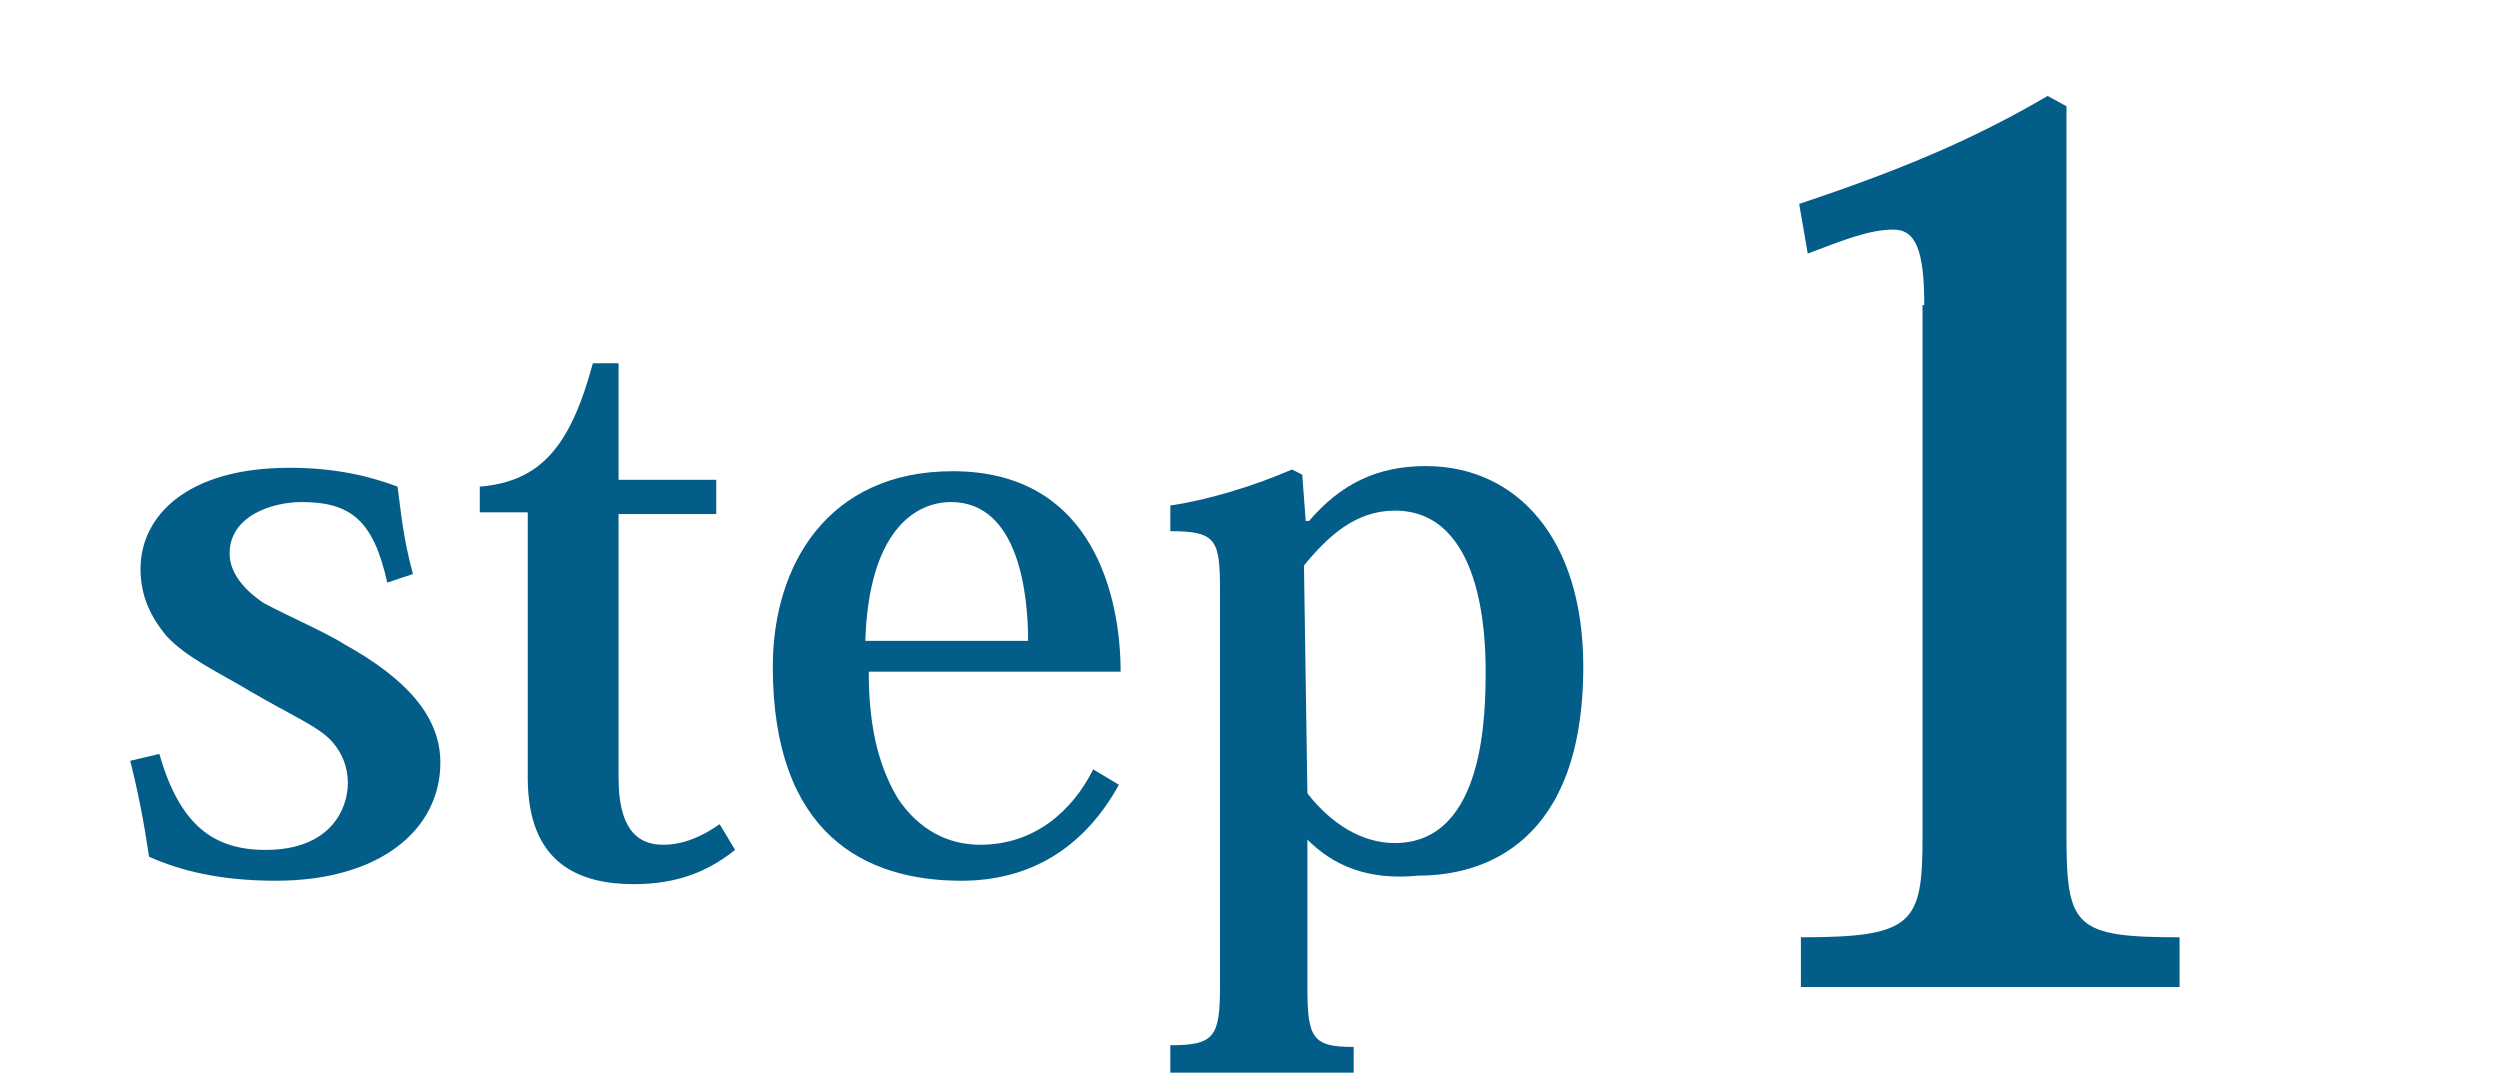 <?xml version="1.0" encoding="utf-8"?>
<!-- Generator: Adobe Illustrator 25.0.0, SVG Export Plug-In . SVG Version: 6.00 Build 0)  -->
<svg version="1.1" id="レイヤー_1" xmlns="http://www.w3.org/2000/svg" xmlns:xlink="http://www.w3.org/1999/xlink" x="0px"
	 y="0px" viewBox="0 0 145.9 63.7" style="enable-background:new 0 0 145.9 63.7;" xml:space="preserve">
<style type="text/css">
	.st0{fill:#035D89;}
	.st1{display:none;}
	.st2{display:inline;}
	.st3{display:inline;fill:#035D89;}
</style>
<g id="_x31_">
	<g>
		<g>
			<path class="st0" d="M9.3,44c1.2,4.2,3.2,5.6,6.2,5.6c3.8,0,4.8-2.4,4.8-3.9c0-0.9-0.3-1.7-0.9-2.4c-0.8-0.9-2.3-1.5-4.7-2.9
				c-2-1.2-3.8-2-5-3.3c-0.9-1.1-1.5-2.3-1.5-3.9c0-3,2.6-5.9,8.7-5.9c2.7,0,4.7,0.5,6.3,1.1c0.2,1.4,0.3,2.9,0.9,5.1L22.6,34
				c-0.8-3.6-2.1-4.7-5-4.7c-1.7,0-4.2,0.8-4.2,3c0,1.1,0.8,2.1,2,2.9c1.5,0.8,3.6,1.7,4.7,2.4c3.6,2,5.6,4.2,5.6,6.9
				c0,3.9-3.5,6.9-9.6,6.9c-3.3,0-5.6-0.6-7.4-1.4c-0.3-2-0.6-3.6-1.1-5.6L9.3,44z"/>
			<path class="st0" d="M28,29.9v-1.5c3.6-0.3,5.3-2.4,6.6-7.2h1.5V28h5.7v2h-5.7v15.4c0,2.7,0.9,3.9,2.6,3.9c1.2,0,2.3-0.5,3.3-1.2
				l0.9,1.5c-1.5,1.2-3.3,2-5.9,2c-3.2,0-6.2-1.2-6.2-6.2V29.9H28z"/>
			<path class="st0" d="M65.3,45.8c-2.1,3.8-5.3,5.6-9.2,5.6c-5.6,0-11-2.7-11-12.5c0-5.9,3.2-11.4,10.5-11.4
				c8.3,0,9.8,7.5,9.8,11.7H50.7c0,3,0.5,5.4,1.7,7.4c1.2,1.8,2.9,2.7,4.8,2.7c3.2,0,5.4-2,6.6-4.4L65.3,45.8z M60,37.4
				c0-2.6-0.5-8.1-4.5-8.1c-2.1,0-4.8,1.7-5,8.1H60z"/>
			<path class="st0" d="M76.3,49v8.6c0,3,0.3,3.5,2.7,3.5v1.5H68.3V61c2.6,0,2.9-0.5,2.9-3.5v-23c0-3-0.2-3.5-2.9-3.5v-1.5
				c2.1-0.3,4.8-1.1,7.1-2.1l0.6,0.3l0.2,2.7h0.2c1.8-2.1,3.9-3.2,6.8-3.2c5.3,0,9.2,4.2,9.2,11.7c0,10.4-5.9,12.2-9.6,12.2
				C79.8,51.4,77.8,50.5,76.3,49L76.3,49z M76.3,46.3c1.4,1.8,3.2,2.9,5.1,2.9c5.3,0,5.3-7.7,5.3-10.1c0-2-0.2-9.3-5.3-9.3
				c-2.3,0-3.9,1.5-5.3,3.2L76.3,46.3L76.3,46.3z"/>
			<path class="st0" d="M112.3,17.8c0-3.2-0.5-4.4-1.8-4.4c-1.4,0-2.9,0.6-5,1.4l-0.5-2.9c6.3-2.1,10.4-3.9,14.5-6.3l1.1,0.6v42.6
				c0,5.3,0.5,5.9,6.6,5.9v2.9h-22.1v-2.9c6.6,0,7.1-0.8,7.1-5.9v-31H112.3z"/>
		</g>
	</g>
</g>
<g id="_x32_" class="st1">
	<g class="st2">
		<g>
			<path class="st0" d="M127,5v122H5V5H127 M132,0H0v132h132V0L132,0z"/>
		</g>
	</g>
	<g class="st2">
		<g>
			<path class="st0" d="M28.8,39.7c0.7,2.8,2.1,3.7,4.1,3.7c2.5,0,3.2-1.6,3.2-2.6c0-0.6-0.2-1.1-0.6-1.6c-0.5-0.6-1.5-1-3.1-1.9
				c-1.3-0.8-2.5-1.3-3.3-2.2c-0.6-0.7-1-1.5-1-2.6c0-2,1.7-3.9,5.8-3.9c1.8,0,3.1,0.3,4.2,0.7c0.1,0.9,0.2,1.9,0.6,3.4l-1,0.3
				c-0.5-2.4-1.4-3.1-3.3-3.1c-1.1,0-2.9,0.5-2.9,2c0,0.7,0.5,1.4,1.3,1.9c1,0.5,2.4,1.1,3.1,1.6c2.4,1.3,3.8,2.8,3.8,4.6
				c0,2.6-2.3,4.6-6.4,4.6c-2.2,0-3.7-0.4-4.9-0.9c-0.2-1.3-0.4-2.4-0.7-3.7L28.8,39.7z"/>
			<path class="st0" d="M41.2,30.3v-1c2.4-0.2,3.5-1.6,4.3-4.8h1.1v4.6h3.8v1.3h-3.8v10.2c0,1.8,0.6,2.6,1.7,2.6
				c0.8,0,1.5-0.3,2.2-0.8l0.6,1c-1,0.8-2.2,1.3-3.9,1.3c-2.1,0-4.1-0.8-4.1-4.1V30.3H41.2z"/>
			<path class="st0" d="M66,40.9c-1.4,2.5-3.5,3.7-6.1,3.7c-3.7,0-7.3-1.8-7.3-8.3c0-3.9,2.1-7.6,7-7.6c5.5,0,6.5,5,6.5,7.8h-9.8
				c0,2,0.3,3.6,1.1,4.9c0.8,1.2,1.9,1.8,3.2,1.8c2.1,0,3.6-1.3,4.4-2.9L66,40.9z M62.5,35.3c0-1.7-0.3-5.4-3-5.4
				c-1.4,0-3.2,1.1-3.3,5.4H62.5z"/>
			<path class="st0" d="M73.3,43v5.7c0,2,0.2,2.3,1.8,2.3v1H68v-1c1.7,0,1.9-0.3,1.9-2.3V33.4c0-2-0.1-2.3-1.9-2.3v-1
				c1.4-0.2,3.2-0.7,4.7-1.4l0.4,0.2l0.1,1.8h0.1c1.2-1.4,2.6-2.1,4.5-2.1c3.5,0,6.1,2.8,6.1,7.8c0,6.9-3.9,8.1-6.4,8.1
				C75.6,44.6,74.3,44,73.3,43L73.3,43z M73.3,41.2c0.9,1.2,2.1,1.9,3.4,1.9c3.5,0,3.5-5.1,3.5-6.7c0-1.3-0.1-6.2-3.5-6.2
				c-1.5,0-2.5,1-3.5,2.1L73.3,41.2L73.3,41.2z"/>
			<path class="st0" d="M111.2,40.4l-1.5,8.2H88.6l-0.8-0.8c2.1-10,7-14.1,11.7-17.5c3.5-2.5,5.5-4.7,5.5-8.3c0-4.1-2.3-6-5.7-6
				c-2.8,0-4.9,1.3-5.9,5.1c-0.5,1.6-1.3,2.1-2.7,2.1c-1.2,0-2-0.8-2-2.4c0-2.9,3.6-7,10.8-7c8.3,0,11.4,4.3,11.4,8.6
				c0,3.6-2.4,6.4-4.9,8.3c-2.8,2.2-5.8,3.9-8.5,5.9c-2.8,2.1-4.7,4.6-5.7,8h12.4c3.3,0,3.8-0.7,4.8-4.7L111.2,40.4z"/>
		</g>
	</g>
	<g class="st2">
		<g>
			<path d="M37.5,63.5l3.1,2.2c-0.2,0.3-0.5,0.4-1.2,0.4h-9.2l2.9,0.9c-0.1,0.2-0.2,0.3-0.6,0.3c-0.1,0-0.2,0-0.4,0
				c-0.5,0.8-1.1,1.6-1.8,2.4l1,0.4c-0.1,0.2-0.3,0.4-0.8,0.5v14.9c0,0-0.5,0.6-2.6,0.6V72.2c-2.9,2.8-6.5,5.2-10.2,6.7l-0.2-0.3
				c4.6-2.7,9.3-7.9,11.6-12.6h-11L18,65.6h17.9L37.5,63.5z M31.5,71.5c6.9,1.5,9,4.3,9,6c0,0.8-0.5,1.4-1.2,1.4
				c-0.3,0-0.6-0.1-0.9-0.3c-1.3-2.4-4.3-5.2-7-6.8L31.5,71.5z"/>
			<path d="M62.6,68.2l2.6,2.1c-0.2,0.2-0.5,0.4-1,0.4c-0.1,9.6-0.3,13.2-1.5,14.3c-0.8,0.7-1.5,1-3,1c0-1.3-0.1-2-2.2-2.4v-0.3
				c0.7,0,1.9,0,2.4,0c0.4,0,0.5,0,0.7-0.3c0.7-0.7,0.9-4.6,1-13h-2.2c-0.2,6.9-1.2,12.3-7.1,15.9L52,85.5c1.1-1.1,2.1-2.3,2.7-3.7
				c-2.3,0.9-5.7,2-10.6,3.4c-0.1,0.3-0.4,0.5-0.7,0.6l-1.3-3.2c1.1-0.1,2.9-0.2,5.2-0.4v-2.5h-4.5l-0.1-0.5h4.6v-2.3h-1.9v0.2
				c0,0.2-0.7,0.7-1.9,0.7h-0.4v-8.2l2.6,1h1.6v-2.2h-5.1l-0.1-0.5h5.2v-2.1c-1.6,0.1-3.2,0.2-4.8,0.3l0.1-0.1
				c3.4-0.7,7.7-2,9.9-2.9l2.4,2.4c-0.1,0.1-0.3,0.1-0.5,0.1c-0.3,0-0.6-0.1-1-0.2c-1,0.2-2.2,0.4-3.6,0.5v2.3h1.9l1.3-1.6l2.4,1.7
				c-0.2,0.3-0.5,0.4-1.1,0.4h-4.5v2.2h1.8l1-1.3l2.5,1.8c-0.1,0.2-0.4,0.3-0.9,0.4v5.5c0,0.1-0.6,0.5-1.7,0.6l2.2,1.6
				c-0.2,0.3-0.5,0.4-1.1,0.4h-3.8v2.3c1.6-0.1,3.4-0.3,5.2-0.5v0.1c1.6-3.3,2-7.1,2.1-11.6h-2.3l-0.1-0.5H57v-6.5l3.6,0.3
				c0,0.3-0.2,0.5-1,0.6c0,2,0,3.8,0,5.6h1.9L62.6,68.2z M47.4,71.4h-1.9v2.4h1.9V71.4z M45.6,76.7h1.9v-2.4h-1.9V76.7z M51.8,71.4
				h-2v2.4h2V71.4z M51.8,76.7v-2.4h-2v2.4H51.8z M49.8,77.1v2.3h1.4l1.2-1.5h-0.7v-0.8H49.8z"/>
			<path d="M86.7,69.9l2.8,1.9c-0.2,0.3-0.5,0.4-1.2,0.4H71.6v2.4c0,3.1-0.4,8.3-4.8,11.4l-0.2-0.2C68.8,82.3,69,78,69,74.6v-3.9
				l3,1.1h8.3c0.4-1.4,0.8-3.3,1-4.6L85,68c-0.1,0.3-0.3,0.4-0.9,0.4c-0.8,1-2,2.3-3.1,3.4h4.2L86.7,69.9z M68.4,67.1l-0.1-0.5h8.5
				v-3.4l3.5,0.3c0,0.3-0.2,0.5-0.9,0.6v2.5h4.7l1.5-1.8l2.7,1.9c-0.2,0.3-0.5,0.4-1.2,0.4H68.4z M85,84.6l1.5-1.9l2.8,1.9
				c-0.2,0.3-0.5,0.4-1.2,0.4H70.8l-0.1-0.5h7.8v-3.8H74l-0.1-0.5h4.6v-3.5h-3.2c-0.8,1.5-1.8,2.8-2.9,3.7L72,80.2
				c0.9-1.6,1.5-4.3,1.9-6.9l3.2,0.8c-0.1,0.3-0.3,0.5-0.9,0.5c-0.2,0.6-0.4,1.2-0.7,1.7h2.9V73l3.5,0.3c0,0.3-0.2,0.5-0.9,0.6v2.4
				h2.3l1.4-1.7l2.6,1.8c-0.2,0.3-0.5,0.4-1.1,0.4H81v3.5h2l1.3-1.7l2.5,1.7c-0.2,0.3-0.5,0.4-1.1,0.4H81v3.8L85,84.6L85,84.6z
				 M73,67.3c2.5,0.9,3.4,2.1,3.4,3s-0.8,1.5-1.5,1.5c-0.4,0-0.9-0.2-1.2-0.7c0.1-1.2-0.3-2.7-0.8-3.7L73,67.3z"/>
			<path d="M108.2,70.6c0.3-0.4,1-0.7,1.5-0.7c1.7,0,3.1,1.5,3.1,2.4c0,1-1,1.1-2.1,1.5c-1.2,0.3-3.6,1.3-5.3,2.1
				c0,0.4,0.1,1,0.1,1.4c0,2.5-0.7,3.4-1.7,3.4c-0.7,0-1.1-0.5-1.1-1.3c0-0.1,0-0.2,0-0.3c0.1-0.8,0.2-1.8,0.2-2.3
				c-2.1,1.1-3.5,2.3-3.5,4c0,1.4,1.3,1.9,4.1,1.9c1.9,0,3.9-0.2,4.3-0.5c1.7,0.2,2.7,0.7,2.7,1.4c0,0.7-0.4,0.9-1.6,1.1
				c-1,0.2-3.4,0.2-4.8,0.2c-4.1,0-6.4-1.2-6.4-3.6s2.9-4.6,5.1-6c0-1.8-0.5-2.5-1.6-2.5c-1.9,0-4.2,2.3-6.2,5.3
				c-0.6,1-1.1,1.4-1.7,1.4S92.2,79,92.2,78c0-0.8,0.7-1.3,1.4-1.9c2-1.6,3.8-4.5,4.4-6.5c-0.5,0-1.2,0-1.6,0c-2.8,0-3.2-2-3.2-2.8
				l0.2-0.1c0.5,0.9,1.3,1.3,2.7,1.4c0.6,0,1.8-0.1,2.4-0.2c0.3-0.8,0.4-1.5,0.4-2.1c0-0.7-0.6-1-1.3-1c-0.2,0-0.4,0-0.6,0.1l0,0
				c0-0.6,0.9-1.3,1.9-1.3c1.6,0,2.9,0.7,2.9,1.4c0,0.5-0.4,0.8-0.6,1.2c-0.1,0.3-0.3,0.9-0.5,1.3c0.2,0,3.9-0.7,4.2-1.9
				c1.5,0,3,0.2,3,1.2c0,0.6-0.9,1-1.9,1.3c-1.3,0.4-4.1,1-6.1,1.2c-0.6,1.5-1.5,3.1-2.1,4h0.1c1.5-1.4,2.8-1.8,3.8-1.8
				c1.4,0,2.6,0.7,3,2.5c2.1-1,4.7-2.2,4.7-2.9c0-0.4-0.4-0.6-0.9-0.6c-0.1,0-0.3,0-0.4,0L108.2,70.6z"/>
			<path d="M27.9,100.6c-2.4,2.5-5.9,4.4-9.9,5.7l-0.2-0.4c3.5-1.8,6.6-4.5,8.4-7.3h-7.9l-0.1-0.5h9.7v-4l3.6,0.3
				c0,0.3-0.2,0.5-1,0.6v3.1h5.8l1.4-1.9l2.7,1.9c-0.2,0.3-0.5,0.4-1.2,0.4h-8c2.1,2.4,6.2,4.2,9.5,5v0.3c-1,0.2-1.7,1-2,2.2
				c-3.4-1.6-6.4-4.1-8.1-7.5h-0.2v5.5c0,0-0.4,0.7-2.6,0.7v-4.1C27.8,100.6,27.9,100.6,27.9,100.6z M36.7,115.6l1.4-1.9l2.6,2
				c-0.2,0.3-0.5,0.4-1.2,0.4H17.9l-0.1-0.5h4.8v-11l2.9,1.1h7.7l1-1.4l2.8,2c-0.1,0.2-0.5,0.4-1,0.5v8.8H36.7z M33.3,106.2h-8.2
				v2.7h8.2V106.2z M33.3,112.2v-2.8h-8.2v2.8H33.3z M25.1,112.7v2.9h8.2v-2.9H25.1z"/>
			<path d="M55,108.2v5.5c1.2,0.1,2.6,0.2,4.2,0.2c1.3,0,4.4,0,5.9,0v0.3c-0.9,0.2-1.4,1.2-1.4,2.2H59c-5.9,0-9.1-1.1-11.1-5.6
				c-1.1,2.5-2.8,4.7-5.5,6.2l-0.2-0.3c2.9-2.7,4-7.3,4.3-11.2l3.7,0.6c-0.1,0.4-0.3,0.5-1,0.5c-0.2,1.2-0.5,2.3-1,3.5
				c1,1.6,2.3,2.6,4.1,3.1v-10.5h-6.8l-0.1-0.5h13.2l1.4-1.7l0.7,0.5c0.3-0.8,0.5-1.8,0.7-2.6H46.1c0.2,2.1-0.8,3.6-2.4,3.6
				c-0.8,0-1.4-0.4-1.4-1.2c0-0.6,0.5-1.1,1-1.4c1-0.4,2-1.6,2-3h0.4c0.2,0.5,0.3,1,0.4,1.4h6.2V94l3.7,0.3c0,0.4-0.3,0.5-1,0.7v2.8
				h6.2l1.4-1.4l2.4,2.3c-0.2,0.2-0.5,0.3-1,0.3c-0.7,0.7-1.8,1.6-2.8,2.3l1.3,0.9c-0.2,0.3-0.5,0.4-1.1,0.4H55v5h3.4l1.4-1.8
				l2.6,1.9c-0.2,0.3-0.5,0.4-1.1,0.4L55,108.2L55,108.2z"/>
			<path d="M83.5,98.8c1.1-0.1,1.7-0.3,2-0.8c1.8,0.4,3.3,1.1,3.3,2.1c0,0.4-0.5,0.6-0.9,0.6c-0.7,0-1.6-0.2-2.7-0.3
				c-0.7-0.1-1.6-0.1-2.6-0.1c-0.8,0-1.6,0-2.2,0.1c0,1.8,0,3.6,0,4.6c0.4,0.6,0.8,1.5,0.8,3.3c0,4.4-2.4,7.1-8,8.4l-0.2-0.4
				c3.4-1.3,5.2-4,5.5-6.1c-0.5,0.6-1.4,0.9-2.3,0.9c-2.2,0-4-1.5-4-4c0-2.2,1.8-4.1,4.2-4.1c0.7,0,1.4,0.2,1.9,0.4c0-1,0-2.2-0.1-3
				c-1.4,0.1-4,0.5-5.1,0.7c-0.8,0.2-1.4,0.3-1.9,0.5s-0.8,0.5-1.3,0.5c-1.1,0-2.7-1.4-2.7-2.6c0-0.4,0.2-0.9,0.5-1.2h0.2
				c0,0.8,0.8,1.6,2.5,1.6c1,0,6.4-0.7,7.7-0.8c-0.1-2.5-0.1-3.4-1.6-3.4c-0.2,0-0.5,0-0.7,0.1l-0.1-0.1c0.3-0.7,1-1.2,1.9-1.2
				c1.4,0,3.1,0.8,3.1,1.8c0,0.3-0.2,0.5-0.3,0.9c-0.1,0.3-0.1,0.8-0.1,1.7L83.5,98.8z M78.6,106.6c0-1.2-0.7-2.4-2.1-2.4
				c-1.1,0-2.2,0.9-2.2,2.7c0,1.6,1.1,2.3,2.1,2.3C78.2,109.3,78.6,107.8,78.6,106.6z"/>
			<path d="M98.9,105.8c1.9-1,4.2-1.7,5.9-1.7c4.6,0,6.3,2.6,6.3,5.6c0,3.6-3.1,6.1-8,6.1c-3.2,0-5.1-1.4-5.1-3.3c0-1.5,1.5-3,3.8-3
				c2,0,4.3,1.4,4.3,3.2c0,0.2,0,0.5-0.1,0.7c1.6-0.6,2.6-2.3,2.6-4c0-2.8-1.3-4.3-4.1-4.3c-0.9,0-5.4,0.4-8.4,4.7
				c-0.4,0.6-0.8,1.3-1.5,1.3c-0.8,0-1.2-1-1.2-1.3c0-1,0.7-1.6,1.3-2.2c2.1-2,6.7-6.6,9.6-9.5c0.1-0.1,0.2-0.2,0.2-0.3
				s-0.1-0.1-0.2-0.1c-0.4,0-3.7,0.8-5.1,1.6c-0.6,0.3-0.7,0.6-1.3,0.6c-1.2,0-2.4-1.3-2.4-2.6c0-0.4,0.2-1.1,0.7-1.4h0.1
				c0,0.9,0.6,1.4,1.5,1.4c1.6,0,5.3-0.7,6.2-1c0.5-0.2,0.8-0.7,1.1-0.7c1.1,0,2.7,1.3,2.7,2.1c0,0.8-0.9,0.8-1.8,1.4
				c-2.6,1.8-5.4,4.5-7.4,6.5L98.9,105.8z M102.8,114c0.4,0,0.9,0,1.4-0.1c-0.1-0.1-0.2-0.3-0.2-0.5c-0.1-1.3-1.4-2.6-2.9-2.6
				c-1.1,0-1.8,0.6-1.8,1.5C99.3,113.6,101.1,114,102.8,114z"/>
		</g>
	</g>
	<polygon class="st3" points="129.1,50.6 144.9,66.4 129.1,82.2 	"/>
</g>
<g id="_x33_" class="st1">
	<g class="st2">
		<g>
			<path class="st0" d="M127,5v122H5V5H127 M132,0H0v132h132V0L132,0z"/>
		</g>
	</g>
	<g class="st2">
		<g>
			<path class="st0" d="M26.1,39.7c0.7,2.8,2.1,3.7,4.1,3.7c2.5,0,3.2-1.6,3.2-2.6c0-0.6-0.2-1.1-0.6-1.6c-0.5-0.6-1.5-1-3.1-1.9
				c-1.3-0.8-2.5-1.3-3.3-2.2c-0.6-0.7-1-1.5-1-2.6c0-2,1.7-3.9,5.8-3.9c1.8,0,3.1,0.3,4.2,0.7c0.1,0.9,0.2,1.9,0.6,3.4L35,33
				c-0.5-2.4-1.4-3.1-3.3-3.1c-1.1,0-2.9,0.5-2.9,2c0,0.7,0.5,1.4,1.3,1.9c1,0.5,2.4,1.1,3.1,1.6c2.4,1.3,3.8,2.8,3.8,4.6
				c0,2.5-2.3,4.6-6.4,4.6c-2.2,0-3.7-0.4-4.9-0.9c-0.2-1.3-0.4-2.4-0.7-3.7L26.1,39.7z"/>
			<path class="st0" d="M38.5,30.3v-1c2.4-0.2,3.5-1.6,4.3-4.8h1.1v4.6h3.8v1.3h-3.8v10.2c0,1.8,0.6,2.6,1.7,2.6
				c0.8,0,1.5-0.3,2.2-0.8l0.6,1c-1,0.8-2.2,1.3-3.9,1.3c-2.1,0-4.1-0.8-4.1-4.1V30.3H38.5z"/>
			<path class="st0" d="M63.3,40.9c-1.4,2.5-3.5,3.7-6.1,3.7c-3.7,0-7.3-1.8-7.3-8.3c0-3.9,2.1-7.6,7-7.6c5.5,0,6.5,5,6.5,7.8h-9.8
				c0,2,0.3,3.6,1.1,4.9c0.8,1.2,1.9,1.8,3.2,1.8c2.1,0,3.6-1.3,4.4-2.9L63.3,40.9z M59.8,35.3c0-1.7-0.3-5.4-3-5.4
				c-1.4,0-3.2,1.1-3.3,5.4H59.8z"/>
			<path class="st0" d="M70.6,43v5.7c0,2,0.2,2.3,1.8,2.3v1h-7.1v-1c1.7,0,1.9-0.3,1.9-2.3V33.4c0-2-0.1-2.3-1.9-2.3v-1
				c1.4-0.2,3.2-0.7,4.7-1.4l0.4,0.2l0.1,1.8h0.1c1.2-1.4,2.6-2.1,4.5-2.1c3.5,0,6.1,2.8,6.1,7.8c0,6.9-3.9,8.1-6.4,8.1
				C72.9,44.6,71.6,44,70.6,43L70.6,43z M70.6,41.2c0.9,1.2,2.1,1.9,3.4,1.9c3.5,0,3.5-5.1,3.5-6.7c0-1.3-0.1-6.2-3.5-6.2
				c-1.5,0-2.5,1-3.4,2.1V41.2z"/>
			<path class="st0" d="M98.8,30.1c5.2,0.3,10.2,3.2,10.2,9c0,4.8-3.4,10.1-12.6,10.1c-7.8,0-11.3-4.3-11.3-7.2
				c0-1.5,0.7-2.5,2.2-2.5c0.9,0,1.5,0.3,2.2,1.3c0.6,0.8,1.1,2,2.1,3.2c1.1,1.7,2.5,3,5,3c3,0,6.7-1.8,6.7-7.8c0-6.5-5.6-8-10.4-8
				v-2c4.8-0.2,9.2-2.1,9.2-7.2c0-3.2-1.9-6-5.6-6c-2.8,0-4.7,1.9-5.5,4.4c-0.7,1.7-1.2,2.8-3,2.8c-1.3,0-2-1-2-2.5
				c0-2.9,4.1-6.9,10.8-6.9c9.1,0,11,5.1,11,8.3c0,3-1.8,6.9-8.8,7.8v0.2C99,30.1,98.8,30.1,98.8,30.1z"/>
		</g>
	</g>
	<g class="st2">
		<g>
			<path d="M47.1,77.9c0.4-1,0.9-2.7,1.1-4H33.4c0,0.2,0,0.3,0,0.5c0,2-1.2,3.2-2.6,3.2c-0.9,0-1.4-0.5-1.4-1.2c0-0.6,0.5-1.1,1-1.4
				c1-0.4,2.2-1.5,2.2-2.9H33c0.1,0.4,0.2,0.9,0.3,1.2H48l1.5-1.5l2.6,2.4c-0.2,0.2-0.5,0.3-1,0.3C50.1,75.5,48.5,77,47.1,77.9
				L47.1,77.9z M39.2,76.2c0,0.4-0.3,0.5-1,0.6c-0.2,4.4-1.8,7.9-8.6,9.4l-0.1-0.4c5.3-1.8,6.2-5.5,6-9.8L39.2,76.2z M29.6,66.7
				l-0.1-0.5h9.8v-3.1l3.8,0.4c-0.1,0.4-0.3,0.6-1.1,0.7v2.1h5.7l1.5-1.9l2.7,2c-0.2,0.3-0.5,0.4-1.2,0.4H42v3.5h4l1.5-1.9l2.7,2
				c-0.2,0.3-0.5,0.4-1.2,0.4H31.7l-0.1-0.5h7.7v-3.5L29.6,66.7L29.6,66.7z M50.9,80.1v3.2c0.9,0.4,1,0.5,1,0.9c0,1-0.7,1.5-3.2,1.5
				h-3.4c-2.6,0-3.1-0.5-3.1-2.8v-7.1l3.4,0.2c0,0.3-0.2,0.4-0.8,0.5v6.3c0,0.6,0,0.7,0.7,0.7h3.2c0.5,0,0.7,0,0.9-0.4
				s0.6-1.5,1.1-3.1h0.2C50.9,80,50.9,80.1,50.9,80.1z"/>
			<path d="M62.7,73.3l1.4-1.9l2.6,2c-0.2,0.3-0.5,0.4-1.2,0.4h-6.6l2.3,0.7c-0.1,0.3-0.3,0.5-1,0.5c-1,2-2.1,4.1-3.4,5.7
				c1.7-0.1,3.8-0.3,6-0.5c-0.5-1.1-1.1-2.3-1.7-3.1l0.2-0.1c3.6,1.6,4.7,3.6,4.7,5c0,1.1-0.7,1.8-1.4,1.8c-0.4,0-0.8-0.2-1.1-0.6
				c0-0.7-0.2-1.6-0.5-2.4c-1.8,0.7-4.2,1.5-7.4,2.6c-0.1,0.3-0.4,0.5-0.7,0.6l-1.4-3.1c0.6,0,1.3-0.1,2.3-0.1
				c0.6-1.9,1.2-4.6,1.7-7h-3.9l-0.1-0.5h4.9v-5.2h-4l-0.1-0.5h4.2v-4.4l3.6,0.3c0,0.4-0.3,0.5-1.1,0.7v3.4h1.1l1.3-1.8l2.5,1.9
				c-0.2,0.3-0.5,0.4-1.1,0.4H61v5.2H62.7z M73.7,64.3l2.7,2c-0.2,0.2-0.5,0.4-1,0.5v12.1c0,1.7-0.4,3-3.1,3.2c0-1.9-0.4-2.4-2-2.6
				v-0.3h2.2c0.2,0,0.3-0.1,0.3-0.4V66.2h-3.5v19.1c0,0.2-0.8,0.8-2.1,0.8H67V64.6l2.8,1.1h3L73.7,64.3z"/>
			<path d="M95.2,70.6c0.3-0.4,1-0.7,1.5-0.7c1.7,0,3.1,1.5,3.1,2.4c0,1-1,1.1-2.1,1.5c-1.2,0.3-3.6,1.3-5.3,2.1
				c0,0.4,0.1,1,0.1,1.4c0,2.5-0.7,3.4-1.7,3.4c-0.7,0-1-0.5-1-1.3c0-0.1,0-0.2,0-0.3c0.1-0.8,0.2-1.8,0.2-2.3
				c-2.1,1.1-3.5,2.3-3.5,4c0,1.4,1.3,1.9,4.1,1.9c1.9,0,3.9-0.2,4.3-0.5c1.7,0.2,2.7,0.7,2.7,1.4c0,0.7-0.4,0.9-1.6,1.1
				c-1,0.2-3.4,0.2-4.8,0.2c-4.1,0-6.4-1.2-6.4-3.6s2.9-4.6,5.1-6c0-1.8-0.5-2.5-1.6-2.5c-1.9,0-4.2,2.3-6.2,5.3
				c-0.6,1-1,1.4-1.7,1.4S79.3,79,79.3,78c0-0.8,0.7-1.3,1.4-1.9c2-1.6,3.8-4.5,4.4-6.5c-0.5,0-1.2,0-1.6,0c-2.8,0-3.2-2-3.2-2.8
				l0.2-0.1c0.5,0.9,1.3,1.3,2.7,1.4c0.6,0,1.8-0.1,2.4-0.2c0.3-0.8,0.4-1.5,0.4-2.1c0-0.7-0.6-1-1.3-1c-0.2,0-0.4,0-0.6,0.1l0,0
				c0-0.6,0.9-1.3,1.9-1.3c1.6,0,2.9,0.7,2.9,1.4c0,0.5-0.4,0.8-0.6,1.2c-0.1,0.3-0.3,0.9-0.5,1.3c0.2,0,3.9-0.7,4.2-1.9
				c1.5,0,3,0.2,3,1.2c0,0.6-0.9,1-1.9,1.3c-1.3,0.4-4.1,1-6.1,1.2c-0.6,1.5-1.5,3.1-2.1,4H85c1.5-1.4,2.8-1.8,3.8-1.8
				c1.4,0,2.6,0.7,3,2.5c2.1-1,4.7-2.2,4.7-2.9c0-0.4-0.4-0.6-0.9-0.6c-0.1,0-0.3,0-0.4,0V70.6z"/>
			<path d="M25.5,95.3c-0.1,0.3-0.3,0.5-1,0.5c-0.7,1.7-1.4,3.3-2.2,4.8l1,0.4c-0.1,0.2-0.3,0.4-0.8,0.5v14.9c0,0.2-1.1,0.8-2.1,0.8
				h-0.5v-12.8c-0.9,1.2-1.9,2.3-2.9,3.2l-0.3-0.2c1.9-3,4-8.2,5.1-13.1L25.5,95.3z M32.1,100.6c0.2,2.1,0.7,4.2,1.6,6.3
				c1.1-1.5,2.5-3.6,3.3-4.8l2.9,2c-0.1,0.1-0.2,0.2-0.5,0.2c-0.1,0-0.3,0-0.4-0.1c-1.1,0.9-3.4,2.2-5.1,3.2c1.3,2.6,3.3,5,6.3,6.8
				v0.3c-1.2,0.2-2,1-2.3,2.5c-4.5-3.8-5.8-10.6-6.3-15.9c-0.8,1.3-1.9,2.6-3.1,3.8l1.2,0.4c-0.1,0.2-0.3,0.4-0.8,0.5v7.1
				c1.5-0.2,3.2-0.5,4.9-0.8l0.1,0.3c-1.7,0.9-4.2,2.1-7.8,3.8c-0.1,0.3-0.3,0.5-0.6,0.6l-1.6-3.1c0.6-0.1,1.5-0.2,2.6-0.4v-6.6
				c-1.1,0.9-2.3,1.6-3.5,2.2l-0.2-0.2c2.8-2.1,5.2-5.8,6.4-8.8h-5.5l-0.1-0.5h6.5v-5.3l3.5,0.3c0,0.3-0.2,0.5-0.9,0.6v4.4h3l1.5-2
				l2.8,2.1c-0.2,0.3-0.5,0.4-1.2,0.4h-6.7l1,0.1C33.1,100.4,32.8,100.6,32.1,100.6L32.1,100.6z"/>
			<path d="M48.2,106.9v2.1c3.2,0.6,4.2,1.8,4.2,2.8c0,0.8-0.7,1.4-1.4,1.4c-0.4,0-0.8-0.2-1.1-0.6c-0.1-1.1-0.8-2.5-1.7-3.4v7
				c0,0-0.3,0.9-2.3,0.9V111c-1.2,1.6-2.7,2.9-4.5,4.1l-0.3-0.4c2.1-2.1,3.6-4.9,4.5-7.7h-1.2v0.8c0,0-0.3,0.8-2.1,0.8v-7.8l2.3,1
				H46v-3.1h-4.4L41.4,98H46v-3.8l3.3,0.3c0,0.4-0.3,0.6-1,0.6V98h1.2l1.4-2l2.6,2.1c-0.2,0.3-0.5,0.4-1.2,0.4h-4.1v3.1h1.4l0.9-1.2
				l2.5,1.7c-0.1,0.2-0.5,0.4-0.9,0.4v4.8c0,0-0.7,0.6-2.3,0.6v-1.1L48.2,106.9L48.2,106.9z M44.4,106.4H46V102h-1.5L44.4,106.4
				L44.4,106.4z M49.8,102h-1.6v4.4h1.6V102z M61.8,94.3l2.7,2c-0.2,0.3-0.5,0.4-1.2,0.4h-3.8c-0.7,1.2-1.7,2.6-2.5,3.5h3.3l1-1.2
				l2.6,1.8c-0.1,0.2-0.4,0.4-0.9,0.4v10.4c0,0-0.6,0.7-2.4,0.7v-1h-4.9c0,0.5,0,0.6-0.1,0.7l2.9,1.7c-0.1,0.1-0.2,0.2-0.5,0.2
				c-0.1,0-0.2,0-0.3,0c-1.6,1.3-4.6,2.6-7.2,3.1l-0.2-0.3c1.9-1,4-2.9,5.1-4.4l0,0c-0.7,0.4-1.3,0.4-1.9,0.4V99.2l2.5,1h0.4
				c0.1-0.9,0.2-2.4,0.3-3.5H52l-0.1-0.5h8.5L61.8,94.3z M60.7,100.7h-4.9v3.1h4.9V100.7z M55.8,104.2v3.1h4.9v-3.1H55.8z
				 M55.8,110.9h4.9v-3.1h-4.9V110.9z M59.2,112.2c3.9,0.7,5.1,2.3,5.1,3.5c0,0.8-0.6,1.4-1.2,1.4c-0.3,0-0.6-0.1-0.9-0.4
				c-0.5-1.5-1.8-3.3-3.1-4.3L59.2,112.2z"/>
			<path d="M82.7,98.8c1.1-0.1,1.7-0.3,2-0.8c1.8,0.4,3.3,1.1,3.3,2.1c0,0.4-0.5,0.6-0.9,0.6c-0.7,0-1.6-0.2-2.7-0.3
				c-0.7-0.1-1.6-0.1-2.6-0.1c-0.8,0-1.6,0-2.2,0.1c0,1.8,0,3.6,0,4.6c0.4,0.6,0.8,1.5,0.8,3.3c0,4.4-2.4,7.1-8,8.4l-0.2-0.4
				c3.4-1.3,5.2-4,5.5-6.1c-0.5,0.6-1.4,0.9-2.3,0.9c-2.2,0-4-1.5-4-4c0-2.2,1.8-4.1,4.2-4.1c0.7,0,1.4,0.2,1.9,0.4c0-1,0-2.2-0.1-3
				c-1.4,0.1-4,0.5-5.1,0.7c-0.8,0.2-1.4,0.3-1.9,0.5s-0.8,0.5-1.3,0.5c-1.1,0-2.7-1.4-2.7-2.6c0-0.4,0.2-0.9,0.5-1.2h0.2
				c0,0.8,0.8,1.6,2.5,1.6c1,0,6.4-0.7,7.7-0.8c-0.1-2.5-0.1-3.4-1.6-3.4c-0.2,0-0.5,0-0.7,0.1l0,0c0.3-0.7,1-1.2,1.9-1.2
				c1.4,0,3.1,0.8,3.1,1.8c0,0.3-0.2,0.5-0.3,0.9c-0.1,0.3-0.1,0.8-0.1,1.7L82.7,98.8z M77.8,106.6c0-1.2-0.7-2.4-2.1-2.4
				c-1.1,0-2.2,0.9-2.2,2.7c0,1.6,1.1,2.3,2.1,2.3C77.4,109.3,77.8,107.8,77.8,106.6z"/>
			<path d="M98.1,105.8c1.9-1,4.2-1.7,5.9-1.7c4.6,0,6.3,2.6,6.3,5.6c0,3.6-3.1,6.1-8,6.1c-3.2,0-5.1-1.4-5.1-3.3c0-1.5,1.5-3,3.8-3
				c2,0,4.3,1.4,4.3,3.2c0,0.2,0,0.5-0.1,0.7c1.6-0.6,2.6-2.3,2.6-4c0-2.8-1.3-4.3-4.1-4.3c-0.9,0-5.4,0.4-8.4,4.7
				c-0.4,0.6-0.8,1.3-1.5,1.3c-0.8,0-1.2-1-1.2-1.3c0-1,0.7-1.6,1.3-2.2c2.1-2,6.7-6.6,9.6-9.5c0.1-0.1,0.2-0.2,0.2-0.3
				s-0.1-0.1-0.2-0.1c-0.4,0-3.7,0.8-5.1,1.6c-0.6,0.3-0.7,0.6-1.3,0.6c-1.2,0-2.4-1.3-2.4-2.6c0-0.4,0.2-1.1,0.7-1.4h0.1
				c0,0.9,0.6,1.4,1.5,1.4c1.6,0,5.3-0.7,6.2-1c0.5-0.2,0.8-0.7,1.1-0.7c1.1,0,2.7,1.3,2.7,2.1c0,0.8-0.9,0.8-1.8,1.4
				c-2.6,1.8-5.4,4.5-7.4,6.5L98.1,105.8z M102,114c0.4,0,0.9,0,1.4-0.1c-0.1-0.1-0.2-0.3-0.2-0.5c-0.1-1.3-1.4-2.6-2.9-2.6
				c-1.1,0-1.8,0.6-1.8,1.5C98.5,113.6,100.3,114,102,114z"/>
		</g>
	</g>
	<polygon class="st3" points="129.1,50.6 144.9,66.4 129.1,82.2 	"/>
</g>
<g id="_x34_" class="st1">
	<g class="st2">
		<g>
			<path class="st0" d="M127,5v122H5V5H127 M132,0H0v132h132V0L132,0z"/>
		</g>
	</g>
	<g class="st2">
		<g>
			<path class="st0" d="M23.9,39.7c0.7,2.8,2.1,3.7,4.1,3.7c2.5,0,3.2-1.6,3.2-2.6c0-0.6-0.2-1.1-0.6-1.6c-0.5-0.6-1.5-1-3.1-1.9
				c-1.3-0.8-2.5-1.3-3.3-2.2c-0.6-0.7-1-1.5-1-2.6c0-2,1.7-3.9,5.8-3.9c1.8,0,3.1,0.3,4.2,0.7c0.1,0.9,0.2,1.9,0.6,3.4l-1,0.3
				c-0.5-2.4-1.4-3.1-3.3-3.1c-1.1,0-2.9,0.5-2.9,2c0,0.7,0.5,1.4,1.3,1.9c1,0.5,2.4,1.1,3.1,1.6c2.4,1.3,3.8,2.8,3.8,4.6
				c0,2.5-2.3,4.6-6.4,4.6c-2.2,0-3.7-0.4-4.9-0.9c-0.2-1.3-0.4-2.4-0.7-3.7L23.9,39.7z"/>
			<path class="st0" d="M36.4,30.3v-1c2.4-0.2,3.5-1.6,4.3-4.8h1.1v4.6h3.8v1.3h-3.8v10.2c0,1.8,0.6,2.6,1.7,2.6
				c0.8,0,1.5-0.3,2.2-0.8l0.6,1c-1,0.8-2.2,1.3-3.9,1.3c-2.1,0-4.1-0.8-4.1-4.1V30.3H36.4z"/>
			<path class="st0" d="M61.1,40.9c-1.4,2.5-3.5,3.7-6.1,3.7c-3.7,0-7.3-1.8-7.3-8.3c0-3.9,2.1-7.6,7-7.6c5.5,0,6.5,5,6.5,7.8h-9.8
				c0,2,0.3,3.6,1.1,4.9c0.8,1.2,1.9,1.8,3.2,1.8c2.1,0,3.6-1.3,4.4-2.9L61.1,40.9z M57.6,35.3c0-1.7-0.3-5.4-3-5.4
				c-1.4,0-3.2,1.1-3.3,5.4H57.6z"/>
			<path class="st0" d="M68.4,43v5.7c0,2,0.2,2.3,1.8,2.3v1h-7.1v-1c1.7,0,1.9-0.3,1.9-2.3V33.4c0-2-0.1-2.3-1.9-2.3v-1
				c1.4-0.2,3.2-0.7,4.7-1.4l0.4,0.2l0.1,1.8h0.1c1.2-1.4,2.6-2.1,4.5-2.1c3.5,0,6.1,2.8,6.1,7.8c0,6.9-3.9,8.1-6.4,8.1
				C70.7,44.6,69.4,44,68.4,43L68.4,43z M68.4,41.2c0.9,1.2,2.1,1.9,3.4,1.9c3.5,0,3.5-5.1,3.5-6.7c0-1.3-0.1-6.2-3.5-6.2
				c-1.5,0-2.6,1-3.5,2.1L68.4,41.2L68.4,41.2z"/>
			<path class="st0" d="M96.5,39.3H82.6v-1.8L97.5,14h4.7v22.7h4.2l-0.3,2.5h-3.9v3.5c0,3.4,0.2,3.9,3.6,3.9v1.9H92.4v-1.9
				c3.9,0,4.1-0.6,4.1-3.9V39.3z M96.4,19.7c-0.6,0.9-1.4,2.6-2.6,4.4l-7.9,12.8h10.6V24c0-1.3,0-2.9,0.1-4.3H96.4z"/>
		</g>
	</g>
	<g class="st2">
		<g>
			<path d="M34.6,77.9c0.4-1,0.9-2.7,1.1-4H20.9c0,0.2,0,0.3,0,0.5c0,2-1.2,3.2-2.6,3.2c-0.9,0-1.4-0.5-1.4-1.2c0-0.6,0.5-1.1,1-1.4
				c1-0.4,2.2-1.5,2.2-2.9h0.3c0.1,0.4,0.2,0.9,0.3,1.2h14.7L37,72l2.6,2.4c-0.2,0.2-0.5,0.3-1,0.3c-1,1-2.6,2.5-3.9,3.3L34.6,77.9z
				 M26.7,76.2c0,0.4-0.3,0.5-1,0.6c-0.2,4.4-1.8,7.9-8.6,9.4L17,85.8c5.3-1.8,6.2-5.5,6-9.8L26.7,76.2z M17.1,66.7L17,66.2h9.8
				v-3.1l3.8,0.4c-0.1,0.4-0.3,0.6-1.1,0.7v2.1h5.7l1.5-1.9l2.7,2c-0.2,0.3-0.5,0.4-1.2,0.4h-8.7v3.5h4l1.5-1.9l2.7,2
				c-0.2,0.3-0.5,0.4-1.2,0.4H19.2l-0.1-0.5h7.7v-3.5L17.1,66.7L17.1,66.7z M38.3,80.1v3.2c0.9,0.4,1,0.5,1,0.9c0,1-0.7,1.5-3.2,1.5
				h-3.4c-2.6,0-3.1-0.5-3.1-2.8v-7.1L33,76c0,0.3-0.2,0.4-0.8,0.5v6.3c0,0.6,0,0.7,0.7,0.7h3.2c0.5,0,0.7,0,0.9-0.4
				s0.6-1.5,1.1-3.1L38.3,80.1L38.3,80.1z"/>
			<path d="M50.2,73.3l1.4-1.9l2.6,2c-0.2,0.3-0.5,0.4-1.2,0.4h-6.6l2.3,0.7c-0.1,0.3-0.3,0.5-1,0.5c-1,2-2.1,4.1-3.4,5.7
				c1.7-0.1,3.8-0.3,6-0.5c-0.5-1.1-1.1-2.3-1.7-3.1l0.2-0.1c3.6,1.6,4.7,3.6,4.7,5c0,1.1-0.7,1.8-1.4,1.8c-0.4,0-0.8-0.2-1.1-0.6
				c0-0.7-0.2-1.6-0.5-2.4c-1.8,0.7-4.2,1.5-7.4,2.6c-0.1,0.3-0.4,0.5-0.7,0.6L41,80.9c0.6,0,1.3-0.1,2.3-0.1c0.6-1.9,1.2-4.6,1.7-7
				h-3.9L41,73.3h4.9v-5.2h-4l-0.1-0.5H46v-4.4l3.6,0.3c0,0.4-0.3,0.5-1.1,0.7v3.4h1.1l1.3-1.8l2.5,1.9c-0.2,0.3-0.5,0.4-1.1,0.4
				h-3.8v5.2H50.2z M61.2,64.3l2.7,2c-0.2,0.2-0.5,0.4-1,0.5v12.1c0,1.7-0.4,3-3.1,3.2c0-1.9-0.4-2.4-2-2.6v-0.3H60
				c0.2,0,0.3-0.1,0.3-0.4V66.2h-3.5v19.1c0,0.2-0.8,0.8-2.1,0.8h-0.4V64.6l2.8,1.1h3L61.2,64.3z"/>
			<path d="M65.6,69.8c3.4,0.2,4.5,1.4,4.5,2.5c0,0.8-0.6,1.4-1.3,1.4c-0.3,0-0.7-0.1-1-0.4c-0.3-1.2-1.2-2.5-2.3-3.3L65.6,69.8z
				 M88.7,71.4c-0.2,0.3-0.5,0.4-1.2,0.4h-6v5h2.1l1.1-1.4l2.8,2c-0.2,0.2-0.5,0.4-1,0.5V85c0,0-0.7,0.7-2.6,0.7V84h-7.3v1
				c0,0-0.4,0.9-2.6,0.9V75.8l2.7,1.1h2.2v-5h-6.6l-0.1-0.4c-0.9,2.6-1.7,5.2-1.9,6.1c-0.2,0.8-0.4,1.6-0.4,2.2v0.1
				c0,1.2,0.9,2.1,0.9,4c0,1.8-1.1,2.2-1.9,2.2c-0.6,0-1.1-0.4-1.2-1.2c0.2-1,0.3-2,0.3-2.8c0-2.2-0.5-2.5-1.8-2.7v-0.5
				c0.9,0,1.1,0,1.1,0l0,0c0.4,0,0.5,0,0.7-0.5c0.4-0.6,0.5-0.9,5.3-11.2l0.4,0.1l-1.4,4.1h6.6v-4.9c-2,0.2-4.1,0.4-6.1,0.5
				l-0.1-0.4c4.1-0.8,9.2-2.4,11.8-3.6l2.7,2.5c-0.1,0.1-0.3,0.2-0.6,0.2c-0.3,0-0.6-0.1-1-0.2c-1.2,0.2-2.6,0.5-4.1,0.7v5.2h3
				l1.4-2L88.7,71.4z M66.8,63.5c3.5,0.2,4.7,1.5,4.7,2.6c0,0.8-0.6,1.4-1.3,1.4c-0.3,0-0.7-0.1-1-0.4c-0.4-1.2-1.4-2.7-2.5-3.5
				L66.8,63.5z M83.9,77.4h-7.3v6.3h7.3V77.4z"/>
			<path d="M110.3,68.2l2.6,2.1c-0.2,0.2-0.5,0.4-1,0.4c-0.1,9.6-0.3,13.2-1.5,14.3c-0.8,0.7-1.5,1-3,1c0-1.3-0.1-2-2.2-2.4v-0.3
				c0.7,0,1.9,0,2.4,0c0.4,0,0.5,0,0.7-0.3c0.7-0.7,0.9-4.6,1-13h-2.2c-0.2,6.9-1.2,12.3-7.1,15.9l-0.3-0.4c1.1-1.1,2.1-2.3,2.7-3.7
				c-2.3,0.9-5.7,2-10.6,3.4c-0.1,0.3-0.4,0.5-0.7,0.6l-1.1-3c1.1-0.1,2.9-0.2,5.2-0.4v-2.5h-4.5l-0.1-0.5h4.6v-2.3h-1.9v0.2
				c0,0.2-0.7,0.7-1.9,0.7H91v-8.2l2.6,1h1.6v-2.2H90l-0.1-0.5h5.2V66c-1.6,0.1-3.2,0.2-4.8,0.3V66c3.4-0.7,7.7-2,9.9-2.9l2.4,2.4
				c-0.1,0.1-0.3,0.1-0.5,0.1c-0.3,0-0.6-0.1-1-0.2c-1,0.2-2.2,0.4-3.6,0.5v2.3h1.9l1.3-1.6l2.4,1.7c-0.2,0.3-0.5,0.4-1.1,0.4h-4.5
				v2.2h1.8l1-1.3l2.5,1.8c-0.1,0.2-0.4,0.3-0.9,0.4v5.5c0,0.1-0.6,0.5-1.7,0.6l2.2,1.6c-0.2,0.3-0.5,0.4-1.1,0.4h-3.8v2.3
				c1.6-0.1,3.4-0.3,5.2-0.5v0.1c1.6-3.3,2-7.1,2.1-11.6h-2.3l-0.1-0.5h2.5v-6.5l3.6,0.3c0,0.3-0.2,0.5-1,0.6c0,2,0,3.8,0,5.6h1.9
				L110.3,68.2z M95.2,71.4h-1.9v2.4h1.9V71.4z M93.3,76.7h1.9v-2.4h-1.9V76.7z M99.5,71.4h-2v2.4h2V71.4z M99.5,76.7v-2.4h-2v2.4
				H99.5z M97.5,77.1v2.3H99l1.2-1.5h-0.7v-0.8H97.5z"/>
			<path d="M46.1,101.6c0.3-0.4,1-0.7,1.5-0.7c1.7,0,3.1,1.5,3.1,2.4c0,1-1,1.1-2.1,1.5c-1.2,0.3-3.6,1.3-5.3,2.1
				c0,0.4,0.1,1,0.1,1.4c0,2.5-0.7,3.4-1.7,3.4c-0.7,0-1-0.5-1-1.3c0-0.1,0-0.2,0-0.3c0.1-0.8,0.2-1.8,0.2-2.3
				c-2.1,1.1-3.5,2.3-3.5,4c0,1.4,1.3,1.9,4.1,1.9c1.9,0,3.9-0.2,4.3-0.5c1.7,0.2,2.7,0.7,2.7,1.4c0,0.7-0.4,0.9-1.6,1.1
				c-1,0.2-3.4,0.2-4.8,0.2c-4.1,0-6.4-1.2-6.4-3.6s2.9-4.6,5.1-6c0-1.8-0.5-2.5-1.6-2.5c-1.9,0-4.2,2.3-6.2,5.3
				c-0.6,1-1,1.4-1.7,1.4s-1.1-0.5-1.1-1.5c0-0.8,0.7-1.3,1.4-1.9c2-1.6,3.8-4.5,4.4-6.5c-0.5,0-1.2,0-1.6,0c-2.8,0-3.2-2-3.2-2.8
				l0.2-0.1c0.5,0.9,1.3,1.3,2.7,1.4c0.6,0,1.8-0.1,2.4-0.2c0.3-0.8,0.4-1.5,0.4-2.1c0-0.7-0.6-1-1.3-1c-0.2,0-0.4,0-0.6,0.1l0,0
				c0-0.6,0.9-1.3,1.9-1.3c1.6,0,2.9,0.7,2.9,1.4c0,0.5-0.4,0.8-0.6,1.2c-0.1,0.3-0.3,0.9-0.5,1.3c0.2,0,3.9-0.7,4.2-1.9
				c1.5,0,3,0.2,3,1.2c0,0.6-0.9,1-1.9,1.3c-1.3,0.4-4.1,1-6.1,1.2c-0.6,1.5-1.5,3.1-2.1,4h0.1c1.5-1.4,2.8-1.8,3.8-1.8
				c1.4,0,2.6,0.7,3,2.5c2.1-1,4.7-2.2,4.7-2.9c0-0.4-0.4-0.6-0.9-0.6c-0.1,0-0.3,0-0.4,0L46.1,101.6z"/>
			<path d="M70.1,98.8c1.1-0.1,1.7-0.3,2-0.8c1.8,0.4,3.3,1.1,3.3,2.1c0,0.4-0.5,0.6-0.9,0.6c-0.7,0-1.6-0.2-2.7-0.3
				c-0.7-0.1-1.6-0.1-2.6-0.1c-0.8,0-1.6,0-2.2,0.1c0,1.8,0,3.6,0,4.6c0.4,0.6,0.8,1.5,0.8,3.3c0,4.4-2.4,7.1-8,8.4l-0.2-0.4
				c3.4-1.3,5.2-4,5.5-6.1c-0.5,0.6-1.4,0.9-2.3,0.9c-2.2,0-4-1.5-4-4c0-2.2,1.8-4.1,4.2-4.1c0.7,0,1.4,0.2,1.9,0.4c0-1,0-2.2-0.1-3
				c-1.4,0.1-4,0.5-5.1,0.7c-0.8,0.2-1.4,0.3-1.9,0.5s-0.8,0.5-1.3,0.5c-1.1,0-2.7-1.4-2.7-2.6c0-0.4,0.2-0.9,0.5-1.2h0.2
				c0,0.8,0.8,1.6,2.5,1.6c1,0,6.4-0.7,7.7-0.8c-0.1-2.5-0.1-3.4-1.6-3.4c-0.2,0-0.5,0-0.7,0.1l-0.1-0.1c0.3-0.7,1-1.2,1.9-1.2
				c1.4,0,3.1,0.8,3.1,1.8c0,0.3-0.2,0.5-0.3,0.9c-0.1,0.3-0.1,0.8-0.1,1.7L70.1,98.8z M65.3,106.6c0-1.2-0.7-2.4-2.1-2.4
				c-1.1,0-2.2,0.9-2.2,2.7c0,1.6,1.1,2.3,2.1,2.3C64.9,109.3,65.3,107.8,65.3,106.6z"/>
			<path d="M85.6,105.8c1.9-1,4.2-1.7,5.9-1.7c4.6,0,6.3,2.6,6.3,5.6c0,3.6-3.1,6.1-8,6.1c-3.2,0-5.1-1.4-5.1-3.3c0-1.5,1.5-3,3.8-3
				c2,0,4.3,1.4,4.3,3.2c0,0.2,0,0.5-0.1,0.7c1.6-0.6,2.6-2.3,2.6-4c0-2.8-1.3-4.3-4.1-4.3c-0.9,0-5.4,0.4-8.4,4.7
				c-0.4,0.6-0.8,1.3-1.5,1.3c-0.8,0-1.2-1-1.2-1.3c0-1,0.7-1.6,1.3-2.2c2.1-2,6.7-6.6,9.6-9.5c0.1-0.1,0.2-0.2,0.2-0.3
				s-0.1-0.1-0.2-0.1c-0.4,0-3.7,0.8-5.1,1.6c-0.6,0.3-0.7,0.6-1.3,0.6c-1.2,0-2.4-1.3-2.4-2.6c0-0.4,0.2-1.1,0.7-1.4H83
				c0,0.9,0.6,1.4,1.5,1.4c1.6,0,5.3-0.7,6.2-1c0.5-0.2,0.8-0.7,1.1-0.7c1.1,0,2.7,1.3,2.7,2.1c0,0.8-0.9,0.8-1.8,1.4
				c-2.6,1.8-5.4,4.5-7.4,6.5L85.6,105.8z M89.5,114c0.4,0,0.9,0,1.4-0.1c-0.1-0.1-0.2-0.3-0.2-0.5c-0.1-1.3-1.4-2.6-2.9-2.6
				c-1.1,0-1.8,0.6-1.8,1.5C85.9,113.6,87.8,114,89.5,114z"/>
		</g>
	</g>
	<polygon class="st3" points="129.1,50.6 144.9,66.4 129.1,82.2 	"/>
</g>
<g id="_x35_" class="st1">
	<g class="st2">
		<g>
			<path class="st0" d="M127,5v122H5V5H127 M132,0H0v132h132V0L132,0z"/>
		</g>
	</g>
	<g class="st2">
		<g>
			<path class="st0" d="M24.7,40.1c0.7,2.8,2.1,3.7,4.1,3.7c2.5,0,3.2-1.6,3.2-2.6c0-0.6-0.2-1.1-0.6-1.6c-0.5-0.6-1.5-1-3.1-1.9
				c-1.3-0.8-2.5-1.3-3.3-2.2c-0.6-0.7-1-1.5-1-2.6c0-2,1.7-3.9,5.8-3.9c1.8,0,3.1,0.3,4.2,0.7c0.1,0.9,0.2,1.9,0.6,3.4l-1.1,0.2
				c-0.5-2.4-1.4-3.1-3.3-3.1c-1.1,0-2.9,0.5-2.9,2c0,0.7,0.5,1.4,1.3,1.9c1,0.5,2.4,1.1,3.1,1.6c2.4,1.3,3.8,2.8,3.8,4.6
				c0,2.6-2.3,4.6-6.4,4.6c-2.2,0-3.7-0.4-4.9-0.9c-0.2-1.3-0.4-2.4-0.7-3.7L24.7,40.1z"/>
			<path class="st0" d="M37.2,30.7v-1c2.4-0.2,3.5-1.6,4.3-4.8h1.1v4.6h3.8v1.3h-3.8V41c0,1.8,0.6,2.6,1.7,2.6
				c0.8,0,1.5-0.3,2.2-0.8l0.6,1c-1,0.8-2.2,1.3-3.9,1.3c-2.1,0-4.1-0.8-4.1-4.1V30.7H37.2z"/>
			<path class="st0" d="M61.9,41.3c-1.4,2.5-3.5,3.7-6.1,3.7c-3.7,0-7.3-1.8-7.3-8.3c0-3.9,2.1-7.6,7-7.6c5.5,0,6.5,5,6.5,7.8h-9.8
				c0,2,0.3,3.6,1.1,4.9c0.8,1.2,1.9,1.8,3.2,1.8c2.1,0,3.6-1.3,4.4-2.9L61.9,41.3z M58.4,35.6c0-1.7-0.3-5.4-3-5.4
				c-1.4,0-3.2,1.1-3.3,5.4H58.4z"/>
			<path class="st0" d="M69.2,43.3V49c0,2,0.2,2.3,1.8,2.3v1h-7.1v-1c1.7,0,1.9-0.3,1.9-2.3V33.7c0-2-0.1-2.3-1.9-2.3v-1
				c1.4-0.2,3.2-0.7,4.7-1.4l0.4,0.2l0.1,1.8h0.1c1.2-1.4,2.6-2.1,4.5-2.1c3.5,0,6.1,2.8,6.1,7.8c0,6.9-3.9,8.1-6.4,8.1
				C71.5,45,70.3,44.3,69.2,43.3L69.2,43.3z M69.2,41.6c0.9,1.2,2.1,1.9,3.4,1.9c3.5,0,3.5-5.1,3.5-6.7c0-1.3-0.1-6.2-3.5-6.2
				c-1.5,0-2.5,1-3.4,2.1V41.6z"/>
			<path class="st0" d="M85.8,31.9l2.3-17H101c2.1,0,2.3-0.1,2.7-0.8h1.9l-1.3,4.7H90.4l-1.6,9.9h0.1c1.7-1.4,3.9-2.1,6.9-2.1
				c7.5,0,11,4.8,11,10.9c0,8.6-5.5,12.2-12.2,12.2c-6.1,0-10.5-3.6-10.5-7c0-1.8,1.1-2.6,2.2-2.6c0.9,0,1.7,0.4,2.3,1.6
				c0.6,1.4,1.4,2.7,2.4,4.1c0.8,1,2,1.6,3.7,1.6c1.9,0,3.6-1,4.7-2.8c0.9-1.6,1.4-3.8,1.4-6.9c0-3.7-0.8-9-6.4-9
				c-2.9,0-5.1,1.4-6.6,3.6L85.8,31.9z"/>
		</g>
	</g>
	<g class="st2">
		<g>
			<path d="M37.3,78.3c0.4-1,0.9-2.7,1.1-4H23.6c0,0.2,0,0.3,0,0.5c0,2-1.2,3.2-2.6,3.2c-0.9,0-1.4-0.5-1.4-1.2c0-0.6,0.5-1.1,1-1.4
				c1-0.4,2.2-1.5,2.2-2.9h0.3c0.1,0.4,0.2,0.9,0.3,1.2h14.7l1.5-1.5l2.6,2.4c-0.2,0.2-0.5,0.3-1,0.3C40.2,75.9,38.6,77.4,37.3,78.3
				L37.3,78.3z M29.4,76.6c0,0.4-0.3,0.5-1,0.6c-0.2,4.4-1.8,7.9-8.6,9.4l-0.1-0.4c5.3-1.8,6.2-5.5,6-9.8L29.4,76.6z M19.8,67.1
				l-0.1-0.5h9.8v-3.1l3.8,0.4c-0.1,0.4-0.3,0.6-1.1,0.7v2.1h5.7l1.5-1.9l2.7,2c-0.2,0.3-0.5,0.4-1.2,0.4h-8.7v3.5h4l1.5-1.9l2.7,2
				c-0.2,0.3-0.5,0.4-1.2,0.4H21.9l-0.1-0.5h7.7v-3.5L19.8,67.1L19.8,67.1z M41,80.5v3.2c0.9,0.4,1,0.5,1,0.9c0,1-0.7,1.5-3.2,1.5
				h-3.4c-2.6,0-3.1-0.5-3.1-2.8v-7.1l3.4,0.2c0,0.3-0.2,0.4-0.8,0.5v6.3c0,0.6,0,0.7,0.7,0.7h3.2c0.5,0,0.7,0,0.9-0.4
				s0.6-1.5,1.1-3.1H41V80.5z"/>
			<path d="M54.5,83.8c-0.1,0.2-0.4,0.3-0.7,0.3c-0.2,0-0.4,0-0.7-0.1c-2.1,1.1-5.6,2.1-9,2.5L44,86.1c2.9-1,6-2.9,7.5-4.4
				L54.5,83.8z M48.1,69.8V70c0,0-0.4,0.9-2.5,0.9V64l2.7,1.1h13.8l1-1.2l2.7,1.9c-0.1,0.2-0.4,0.4-0.9,0.4v4c0,0-0.7,0.6-2.5,0.6
				v-0.9L48.1,69.8L48.1,69.8z M63,81.9c0,0-0.7,0.7-2.6,0.7v-0.9H50.1v0.2c0,0-0.4,1-2.6,1V71l2.8,1.1h9.9l1-1.3l2.7,1.9
				c-0.1,0.2-0.5,0.4-0.9,0.5C63,73.2,63,81.9,63,81.9z M51.2,65.6h-3.1v3.7h3.1V65.6z M60.4,72.6H50.1v2.5h10.4L60.4,72.6
				L60.4,72.6z M60.4,78.1v-2.6H50.1v2.6H60.4z M50.1,81.2h10.4v-2.6H50.1V81.2z M56.8,65.6h-3.1v3.7h3.1V65.6z M57,82.4
				c7,0.3,9,1.9,9,2.9c0,0.6-0.7,1.1-1.5,1.1c-0.4,0-0.8-0.1-1.2-0.4c-1.2-1-3.3-2.4-6.5-3.3L57,82.4z M62.4,65.6h-3.2v3.7h3.2V65.6
				z"/>
			<path d="M91.2,79c-0.2,0.3-0.5,0.4-1.2,0.4h-9.2c2,2.9,6,3.9,10.5,4.3V84c-1,0.3-1.7,1.2-1.9,2.4c-4.4-1.1-7.5-3-9.1-7H80
				c-0.9,3.2-3.3,5.5-11.7,7L68.2,86c6.1-1.9,8.2-3.9,9.1-6.6h-8.8L68.3,79h9.1c0.2-1,0.3-2,0.4-3.1l-1.1,0.4L76.4,76
				c5.3-3,5.6-6.5,5.7-10.3h-2.5l-0.1-0.5h7.7l1-1.3l2.6,1.9c-0.2,0.2-0.5,0.4-1,0.4c-0.2,5.6-0.5,8.1-1.5,8.9
				C87.7,75.7,87,76,85.6,76c0-1.5-0.3-1.9-2.1-2.3v-0.3c0.7,0,1.9,0,2.4,0c0.3,0,0.5,0,0.7-0.2c0.5-0.5,0.7-2.8,0.8-7.5h-2.6
				c-0.3,4-1.1,7.6-6.9,10.1l3.6,0.3c0,0.3-0.2,0.5-0.9,0.6c-0.1,0.8-0.2,1.6-0.4,2.3H87l1.4-1.9L91.2,79z M79.6,72.7
				c-2,0.8-4.8,1.7-9.1,3c-0.1,0.3-0.4,0.5-0.6,0.5l-1.5-2.7c1,0,2.5-0.2,4.3-0.4v-3h-3.1l-0.1-0.5h3.2v-2.9h-3.8l-0.1-0.5h4v-2.7
				l3.4,0.3c0,0.3-0.3,0.5-1,0.6v1.8h0.9l1.2-1.6l2.3,1.6c-0.2,0.3-0.5,0.4-1.1,0.4h-3.4v2.9h0.8l1.2-1.5l2.2,1.6
				c-0.2,0.3-0.5,0.4-1.1,0.4h-3.1v2.7c1.4-0.1,2.9-0.3,4.4-0.5L79.6,72.7z"/>
			<path d="M92.8,67.7c0.9,0.2,1.7,0.4,2.2,0.7c0.5-1.4,1-3.2,1.5-4.9l3.4,1.2c-0.1,0.3-0.4,0.4-1,0.4c-1,1.3-2.1,2.6-3.2,3.7
				c0.7,0.5,1,1.1,1,1.7c0,0.7-0.5,1.3-1.2,1.3c-0.3,0-0.6-0.1-0.9-0.4c-0.2-1.2-1.1-2.7-2-3.5L92.8,67.7z M112.9,67.1l2.7,2.2
				c-0.2,0.2-0.5,0.4-1,0.5c-0.2,9.4-0.5,14.2-1.8,15.5c-0.9,0.8-1.8,1.2-3.5,1.2c0-1.6-0.3-2.1-3.1-2.7v-0.4
				c1.1,0.1,2.9,0.1,3.6,0.1c0.5,0,0.7,0,0.9-0.3c0.9-0.8,1.2-6,1.3-14.1h-5.7c-1.1,1.8-2.3,3.3-3.7,4.5c0.8,0.7,1.1,1.3,1.1,1.9
				c0,0.9-0.6,1.5-1.3,1.5c-0.4,0-0.7-0.1-1-0.5c0-0.5-0.2-1.1-0.4-1.7c-0.5,0.1-1,0.3-1.7,0.4v10.6c0,0.2-0.8,0.7-2,0.7h-0.4v-7.8
				c-0.1,0.1-0.3,0.2-0.7,0.2c-0.8,2.2-1.9,4.3-3.2,5.6l-0.4-0.2c0.6-1.5,1.2-4.2,1.5-6.6l2.8,0.7v-2.6c-0.8,0.2-1.8,0.4-2.8,0.7
				C94,76.8,93.7,77,93.4,77l-0.8-2.6c0.7,0,1.7,0,3,0c1.4-2.4,3-5.6,4-7.9l3.3,1.4c-0.1,0.2-0.3,0.3-0.6,0.3c-0.1,0-0.2,0-0.4,0
				c-1.3,1.8-3.4,4.2-5.4,6.2c1.3,0,2.8-0.1,4.3-0.1c-0.3-0.7-0.7-1.3-1.1-1.8l0.2-0.2c1,0.3,1.8,0.7,2.4,1.1
				c1.3-2.2,2.7-6.1,3.4-9.8l3.5,1c-0.1,0.3-0.3,0.5-1,0.5c-0.5,1.3-1.1,2.5-1.7,3.6h5.2L112.9,67.1z M100,77.7
				c2.5,1.2,3.4,2.6,3.4,3.7c0,0.9-0.6,1.6-1.3,1.6c-0.4,0-0.7-0.2-1-0.6C101.1,81,100.6,79,100,77.7L100,77.7z M104.9,73.1
				c3.4,1.3,4.5,3,4.5,4.3c0,1-0.7,1.7-1.4,1.7c-0.4,0-0.8-0.2-1.1-0.6C106.9,76.8,105.9,74.5,104.9,73.1L104.9,73.1z"/>
			<path d="M48.8,101.9c0.3-0.4,1-0.7,1.5-0.7c1.7,0,3.1,1.5,3.1,2.4c0,1-1,1.1-2.1,1.5c-1.2,0.3-3.6,1.3-5.3,2.1
				c0,0.4,0.1,1,0.1,1.4c0,2.5-0.7,3.4-1.7,3.4c-0.7,0-1-0.5-1-1.3c0-0.1,0-0.2,0-0.3c0.1-0.8,0.2-1.8,0.2-2.3
				c-2.1,1.1-3.5,2.3-3.5,4c0,1.4,1.3,1.9,4.1,1.9c1.9,0,3.9-0.2,4.3-0.5c1.7,0.2,2.7,0.7,2.7,1.4c0,0.7-0.4,0.9-1.6,1.1
				c-1,0.2-3.4,0.2-4.8,0.2c-4.1,0-6.4-1.2-6.4-3.6s2.9-4.6,5.1-6c0-1.8-0.5-2.5-1.6-2.5c-1.9,0-4.2,2.3-6.2,5.3
				c-0.6,1-1,1.4-1.7,1.4s-1.1-0.5-1.1-1.5c0-0.8,0.7-1.3,1.4-1.9c2-1.6,3.8-4.5,4.4-6.5c-0.5,0-1.2,0-1.6,0c-2.8,0-3.2-2-3.2-2.8
				l0.2-0.1c0.5,0.9,1.3,1.3,2.7,1.4c0.6,0,1.8-0.1,2.4-0.2c0.3-0.8,0.4-1.5,0.4-2.1c0-0.7-0.6-1-1.3-1c-0.2,0-0.4,0-0.6,0.1l0,0
				c0-0.6,0.9-1.3,1.9-1.3c1.6,0,2.9,0.7,2.9,1.4c0,0.5-0.4,0.8-0.6,1.2c-0.1,0.3-0.3,0.9-0.5,1.3c0.2,0,3.9-0.7,4.2-1.9
				c1.5,0,3,0.2,3,1.2c0,0.6-0.9,1-1.9,1.3c-1.3,0.4-4.1,1-6.1,1.2c-0.6,1.5-1.5,3.1-2.1,4h0.1c1.5-1.4,2.8-1.8,3.8-1.8
				c1.4,0,2.6,0.7,3,2.5c2.1-1,4.7-2.2,4.7-2.9c0-0.4-0.4-0.6-0.9-0.6c-0.1,0-0.3,0-0.4,0L48.8,101.9z"/>
			<path d="M65.7,98.7c-0.1,0.2-0.3,0.3-0.6,0.3c-0.1,0-0.2,0-0.4,0c-1.2,1.8-3.2,4.3-5.1,6.3c1.1,0,2.4,0,3.7-0.1
				c-0.2-0.7-0.6-1.3-0.9-1.7l0.2-0.1c2.6,1,3.4,2.3,3.4,3.3c0,0.8-0.6,1.4-1.2,1.4c-0.4,0-0.7-0.1-1-0.5c0-0.5-0.1-1.1-0.3-1.7
				l-1.2,0.3v10.7c0,0.1-0.8,0.7-2,0.7h-0.4v-7.8c-0.1,0.1-0.3,0.1-0.6,0.1c-0.7,2.3-1.7,4.5-3,5.8l-0.4-0.2
				c0.7-1.5,1.2-4.2,1.4-6.6l2.7,0.6v-2.6c-0.7,0.2-1.5,0.4-2.4,0.6c-0.1,0.3-0.4,0.5-0.7,0.5l-0.9-2.5c0.6,0,1.6,0,2.7,0
				c1.4-2.5,2.9-5.6,3.8-7.9L65.7,98.7z M56.2,98.6c0.8,0.2,1.5,0.4,2,0.6c0.5-1.3,1-3.1,1.4-4.8l3.3,1.1c-0.1,0.3-0.3,0.4-1,0.4
				c-0.9,1.3-2,2.6-3,3.6c0.8,0.5,1.1,1.2,1.1,1.7c0,0.7-0.5,1.3-1.2,1.3c-0.3,0-0.6-0.1-0.9-0.4c-0.2-1.1-1-2.6-1.9-3.4L56.2,98.6z
				 M63,108.7c2.3,1.2,3,2.6,3,3.6c0,0.9-0.6,1.5-1.2,1.5c-0.3,0-0.7-0.2-1-0.6c0-1.4-0.4-3.3-1-4.4L63,108.7z M79.1,99
				c-0.2,0.3-0.5,0.4-1.2,0.4h-4.6v5.1h1.3l1.4-1.8l2.5,1.9c-0.2,0.3-0.5,0.4-1.1,0.4h-11l-0.1-0.5h4.4v-5.1h-4.8L65.8,99h5v-4.4
				l3.5,0.3c0,0.3-0.3,0.5-0.9,0.6V99h1.8l1.4-1.8L79.1,99z M74.6,108l1.1-1.4l2.6,2c-0.2,0.2-0.4,0.3-0.9,0.4v7.6
				c0,0.1-0.9,0.6-2.1,0.6h-0.4v-1.6h-5.4v1.1c0,0.2-0.8,0.8-2.1,0.8H67V107l2.8,1.1L74.6,108L74.6,108z M69.4,115.1h5.4v-6.6h-5.4
				V115.1z"/>
			<path d="M87.2,95.6c0.9,1.2,2.4,1.4,4.2,1.4c0.9,0,2-0.2,2.4-0.2c1.3,0,2.6,0.7,2.6,1.8c0,0.4-0.8,0.9-1.4,0.9
				c-3.4,0.2-5.3,1.8-5.3,3.4s1.2,2.7,2.6,3.8c0.9-0.3,2-0.5,3.1-0.5c4.3,0,7.4,3,7.4,5.3c0,1.1-0.6,1.9-1.4,1.9s-1.3-0.6-1.5-1.6
				c-0.4-2.2-2.2-4.7-5-4.7c-0.7,0-1.3,0.1-1.8,0.2c2,1.9,2.3,3.5,2.3,5.1c0,2.4-2,3.8-3.8,3.8c-0.6,0-0.9-0.5-1.1-1.1
				c-0.3-0.7-2.5-1.9-5-2.9l-0.5,0.5c-0.6,0.8-1,1.4-2,1.4c-0.9,0-1.8-1.2-1.8-2c0-0.5,0.2-1.5,0.8-1.5c0.2,0.2,0.7,0.4,1.1,0.4
				s0.9-0.1,1.4-0.4c1.4-0.7,4.6-2.6,6.1-3.3c-1.2-1.3-2-2.7-2-4c0-1.5,1.1-2.8,2.6-3.8c0.3-0.2,0.5-0.4,0.5-0.5s-0.1-0.1-0.4-0.1
				c-2.3-0.2-3.9-1.1-4.3-3.1L87.2,95.6z M91.2,108.1c-1.9,1-4.3,2.7-5.5,3.8c2.2,0.6,5.2,1.6,5.8,1.6c0.8,0,1.4-0.5,1.4-1.6
				C92.8,110.5,92.2,109.1,91.2,108.1z M97.1,96.2c2,0.4,3.5,1.5,3.5,2.7c0,0.5-0.2,1-0.8,1c-0.4,0-0.7-0.2-0.9-0.7
				c-0.2-0.7-0.8-2-2.1-2.7L97.1,96.2z M99.9,94.6c2,0.4,3.4,1.5,3.4,2.7c0,0.4-0.2,1-0.7,1c-0.4,0-0.7-0.3-0.8-0.7
				c-0.2-0.7-0.8-2-2.1-2.7L99.9,94.6z"/>
		</g>
	</g>
	<polygon class="st3" points="129.1,50.6 144.9,66.4 129.1,82.2 	"/>
</g>
<g id="_x36_" class="st1">
	<g class="st2">
		<g>
			<path class="st0" d="M127,5v122H5V5H127 M132,0H0v132h132V0L132,0z"/>
		</g>
	</g>
	<g class="st2">
		<g>
			<path class="st0" d="M22.1,39.7c0.8,2.8,2.1,3.7,4.1,3.7c2.5,0,3.2-1.6,3.2-2.6c0-0.6-0.2-1.1-0.6-1.6c-0.5-0.6-1.5-1-3.1-1.9
				c-1.3-0.8-2.5-1.3-3.3-2.2c-0.6-0.7-1-1.5-1-2.6c0-2,1.7-3.9,5.8-3.9c1.8,0,3.1,0.3,4.2,0.7c0.1,0.9,0.2,1.9,0.6,3.4L30.9,33
				c-0.5-2.4-1.4-3.1-3.3-3.1c-1.1,0-2.8,0.5-2.8,2c0,0.7,0.5,1.4,1.3,1.9c1,0.5,2.4,1.1,3.1,1.6c2.4,1.3,3.7,2.8,3.7,4.6
				c0,2.5-2.3,4.6-6.4,4.6c-2.2,0-3.7-0.4-4.9-0.9c-0.2-1.3-0.4-2.4-0.7-3.7L22.1,39.7z"/>
			<path class="st0" d="M34.5,30.3v-1c2.4-0.2,3.5-1.6,4.4-4.8h1v4.6h3.8v1.3h-3.8v10.2c0,1.8,0.6,2.6,1.7,2.6
				c0.8,0,1.5-0.3,2.2-0.8l0.6,1c-1,0.8-2.2,1.3-3.9,1.3c-2.1,0-4.1-0.8-4.1-4.1V30.3H34.5z"/>
			<path class="st0" d="M59.2,40.9c-1.4,2.5-3.5,3.7-6.1,3.7c-3.7,0-7.3-1.8-7.3-8.3c0-3.9,2.1-7.6,7-7.6c5.5,0,6.5,5,6.5,7.8h-9.8
				c0,2,0.3,3.6,1.1,4.9c0.8,1.2,1.9,1.8,3.2,1.8c2.1,0,3.6-1.3,4.4-2.9L59.2,40.9z M55.7,35.3c0-1.7-0.3-5.4-3-5.4
				c-1.4,0-3.2,1.1-3.3,5.4H55.7z"/>
			<path class="st0" d="M66.5,43v5.7c0,2,0.2,2.3,1.8,2.3v1h-7.1v-1c1.7,0,1.9-0.3,1.9-2.3V33.4c0-2-0.1-2.3-1.9-2.3v-1
				c1.4-0.2,3.2-0.7,4.7-1.4l0.4,0.2l0.1,1.8h0.1c1.2-1.4,2.6-2.1,4.5-2.1c3.5,0,6.1,2.8,6.1,7.8c0,6.9-3.9,8.1-6.4,8.1
				C68.9,44.6,67.6,44,66.5,43L66.5,43z M66.5,41.2c0.9,1.2,2.1,1.9,3.4,1.9c3.5,0,3.5-5.1,3.5-6.7c0-1.3-0.1-6.2-3.5-6.2
				c-1.5,0-2.5,1-3.4,2.1V41.2z"/>
			<path class="st0" d="M86.6,31.3c1.5-2.5,4.3-4.3,7.9-4.3c7,0,10.6,4.9,10.6,10.5c0,6.7-3.8,11.8-12,11.8c-7.2,0-12.4-5-12.4-17.2
				c0-8.4,2.8-18.2,13-18.2c6,0,9.8,3.2,9.8,6.5c0,1.3-0.7,2.3-2,2.3c-1.6,0-2.2-0.9-3-2.8c-0.7-2.1-2.1-3.9-5-3.9
				c-5.7,0-7.1,8.6-7.1,15.2L86.6,31.3z M93.2,29.3c-3.7,0-6.5,3.4-6.5,7.2c0,5.5,2.1,10.7,6.4,10.7c3.9,0,6.3-3.7,6.3-9.4
				C99.4,35.6,98.6,29.3,93.2,29.3z"/>
		</g>
	</g>
	<g class="st2">
		<g>
			<path d="M27.3,80.2l1-1.3l2.7,1.9c-0.2,0.2-0.5,0.4-1.1,0.5V87c0,0-0.7,0.6-2.4,0.6v-1.3H23c-0.1,1.2-0.3,3.1-0.6,4.7h4.9l1-1.3
				l2.5,1.9c-0.2,0.2-0.5,0.3-1,0.4c-0.3,4.6-1,7.7-2.2,8.5c-0.8,0.6-1.7,0.8-3.2,0.8c0-1.1-0.2-1.9-3.3-2.3v-0.4
				c1.2,0.1,3.2,0.1,3.9,0.1c0.5,0,0.7,0,0.9-0.2c0.7-0.5,1.2-3.3,1.5-7.2h-5.2c-0.1,0.5-0.1,1-0.2,1.3c-0.4,0.2-0.7,0.3-1.3,0.3
				c-0.3,0-0.7,0-1.2-0.1c0.4-2.6,0.9-6.3,1.1-8.3l2.7,1.1h4.1v-5.2h-7.9l-0.1-0.5h7.9C27.3,79.9,27.3,80.2,27.3,80.2z M36.5,78.9
				l3.7,0.3c0,0.4-0.3,0.6-1.1,0.7v20.7c0,0-0.4,0.9-2.6,0.9C36.5,101.5,36.5,78.9,36.5,78.9z"/>
			<path d="M62.5,85.5c0.6,0,1.2,0.3,1.2,0.9c0,1.4-4.9,2.3-6.9,2.7c0.7,1.5,1.9,2.5,2.8,2.8c0.9,0.3,1.3,0.9,1.3,1.6s-0.4,1-1.1,1
				c-0.9,0-1.5-0.7-2.2-1s-2-0.6-3.2-0.6c-2.9,0-4.4,1.2-4.4,2.7s1.8,2.3,5.2,2.3h0.4c2.2-0.1,2.9-0.4,3.2-0.4c1.1,0,2,0.9,2,1.5
				c0,0.9-1.9,1.2-5.2,1.2c-5.2,0-7.9-1.4-7.9-4.1c0-2.4,3-4.1,6.8-4.1c0.9,0,1.8,0.1,2.3,0.2v-0.1c-0.7-0.5-1.5-1.7-2-2.9
				c-2.1,0.4-4.4,0.8-5.9,0.8c-2.2,0-3.1-0.6-3.9-2.3l0.3-0.2c1,1,2.1,1,3.6,1c1.2,0,3.7-0.3,5.4-0.7c-0.3-0.9-0.7-2-0.8-2.6
				c-1.3,0.2-2.7,0.5-3.8,0.5c-1.4,0-2.4-0.6-3.2-2l0.2-0.3c0.9,0.6,1.6,0.8,2.5,0.8c0.8,0,2.7-0.2,3.9-0.5
				c-0.1-0.5-0.4-1.4-0.5-1.8c-0.2-1-1.1-1-1.4-1c-0.3,0-0.7,0-0.9,0.2L50.2,81c0.1-0.9,1-1.6,2.6-1.6c1.2,0,2,0.5,2,1
				c0,0.4,0,0.6,0,1.1s0.2,1.3,0.3,1.8c1.4-0.3,2.9-0.7,3.1-1.7c1.3,0,2.7,0.1,2.7,1c0,0.6-0.7,0.9-1.5,1.2c-1.1,0.4-2.6,0.8-4,1.1
				c0.1,0.7,0.5,1.9,0.8,2.5c1-0.2,4.1-1,4.1-1.8c0-0.1,0-0.2-0.1-0.3l0.2-0.3c0.4,0.2,0.9,0.3,1.3,0.3L62.5,85.5z"/>
			<path d="M67.5,85c3,0.4,4,1.6,4,2.5c0,0.8-0.6,1.4-1.3,1.4c-0.3,0-0.7-0.1-1-0.5c-0.2-1.1-0.9-2.5-1.8-3.3L67.5,85z M68.7,94.2
				c0.3,0,0.4,0,0.7-0.5c0.3-0.6,0.5-0.9,4.5-10.8l0.4,0.1c-0.9,3-2.4,8.6-2.7,9.9c-0.2,0.8-0.3,1.6-0.3,2.3c0,1.2,0.9,2.2,0.9,4.2
				c0,1.9-1.1,2.2-1.8,2.2c-0.5,0-1-0.4-1.1-1.3c0.2-1,0.2-2.1,0.2-2.9c0-2.2-0.4-2.5-1.7-2.7v-0.5C68.4,94.2,68.7,94.2,68.7,94.2
				L68.7,94.2z M68.5,78.8c3.2,0.5,4.2,1.7,4.2,2.7c0,0.8-0.6,1.4-1.3,1.4c-0.3,0-0.7-0.1-1-0.5c-0.3-1.2-1.1-2.6-2-3.5L68.5,78.8z
				 M86.7,91.3l2.4,2.1c-0.2,0.2-0.4,0.3-1,0.3c-0.8,1.5-2,2.8-3.3,3.9c1.7,0.7,3.7,1.1,5.9,1.4v0.3c-1,0.2-1.7,1.1-2,2.3
				c-2.3-0.6-4.2-1.5-5.8-2.7c-2.1,1.2-4.6,2.1-7.5,2.6l-0.1-0.4c2.5-0.8,4.7-1.9,6.4-3.3C80.5,96.6,79.6,95,79,93h-2.1
				c-0.4,3-1.4,6.1-4.1,8.4l-0.3-0.2c2.1-3.6,2.2-8.3,2.2-12.6v-7.7l2.8,1h3.9v-3.5l3.6,0.3c0,0.3-0.3,0.5-1.1,0.6v2.5h2.7l1.4-1.9
				l2.5,1.9c-0.2,0.3-0.5,0.4-1.2,0.4H77v3.6h2.1v-3l3.1,0.3c0,0.3-0.2,0.4-0.8,0.5v2.2h2.9v-3l3.2,0.3c0,0.3-0.2,0.4-0.8,0.5v2.2
				H87l1.2-1.6l2.2,1.7c-0.2,0.3-0.5,0.4-1.1,0.4h-2.6v4c0,0-0.5,0.6-2.4,0.6v-1.2h-2.9v0.9c0,0-0.4,0.6-2.4,0.6v-5h-2v2
				c0,1.2,0,2.5-0.1,3.9h8.3L86.7,91.3z M79.4,93.1c0.8,1.6,2,2.7,3.5,3.6c1-1.1,1.9-2.3,2.5-3.6H79.4z M84.4,86.7h-2.9v3h2.9V86.7z
				"/>
			<path d="M95.9,81.1c0.2-0.6,1-1.1,1.8-1.1c1.8,0,3.4,1.1,3.4,2.1c0,0.6-0.4,0.7-0.7,2.1c-0.4,2.1-0.9,6.6-0.9,9.5
				c0,3.2,1.6,3.9,4.4,3.9c3.5,0,6.7-1.8,8.9-5.6l0.4,0.2c-2,5.7-5.6,7.8-9.5,7.8c-3.5,0-6.3-1.3-6.3-6.3c0-3.1,0.4-7.9,0.7-11.3
				v-0.2c0-1.1-1-1.1-1.4-1.1C96.4,81.1,96.1,81.1,95.9,81.1L95.9,81.1z"/>
		</g>
	</g>
	<polygon class="st3" points="129.1,50.6 144.9,66.4 129.1,82.2 	"/>
</g>
</svg>

